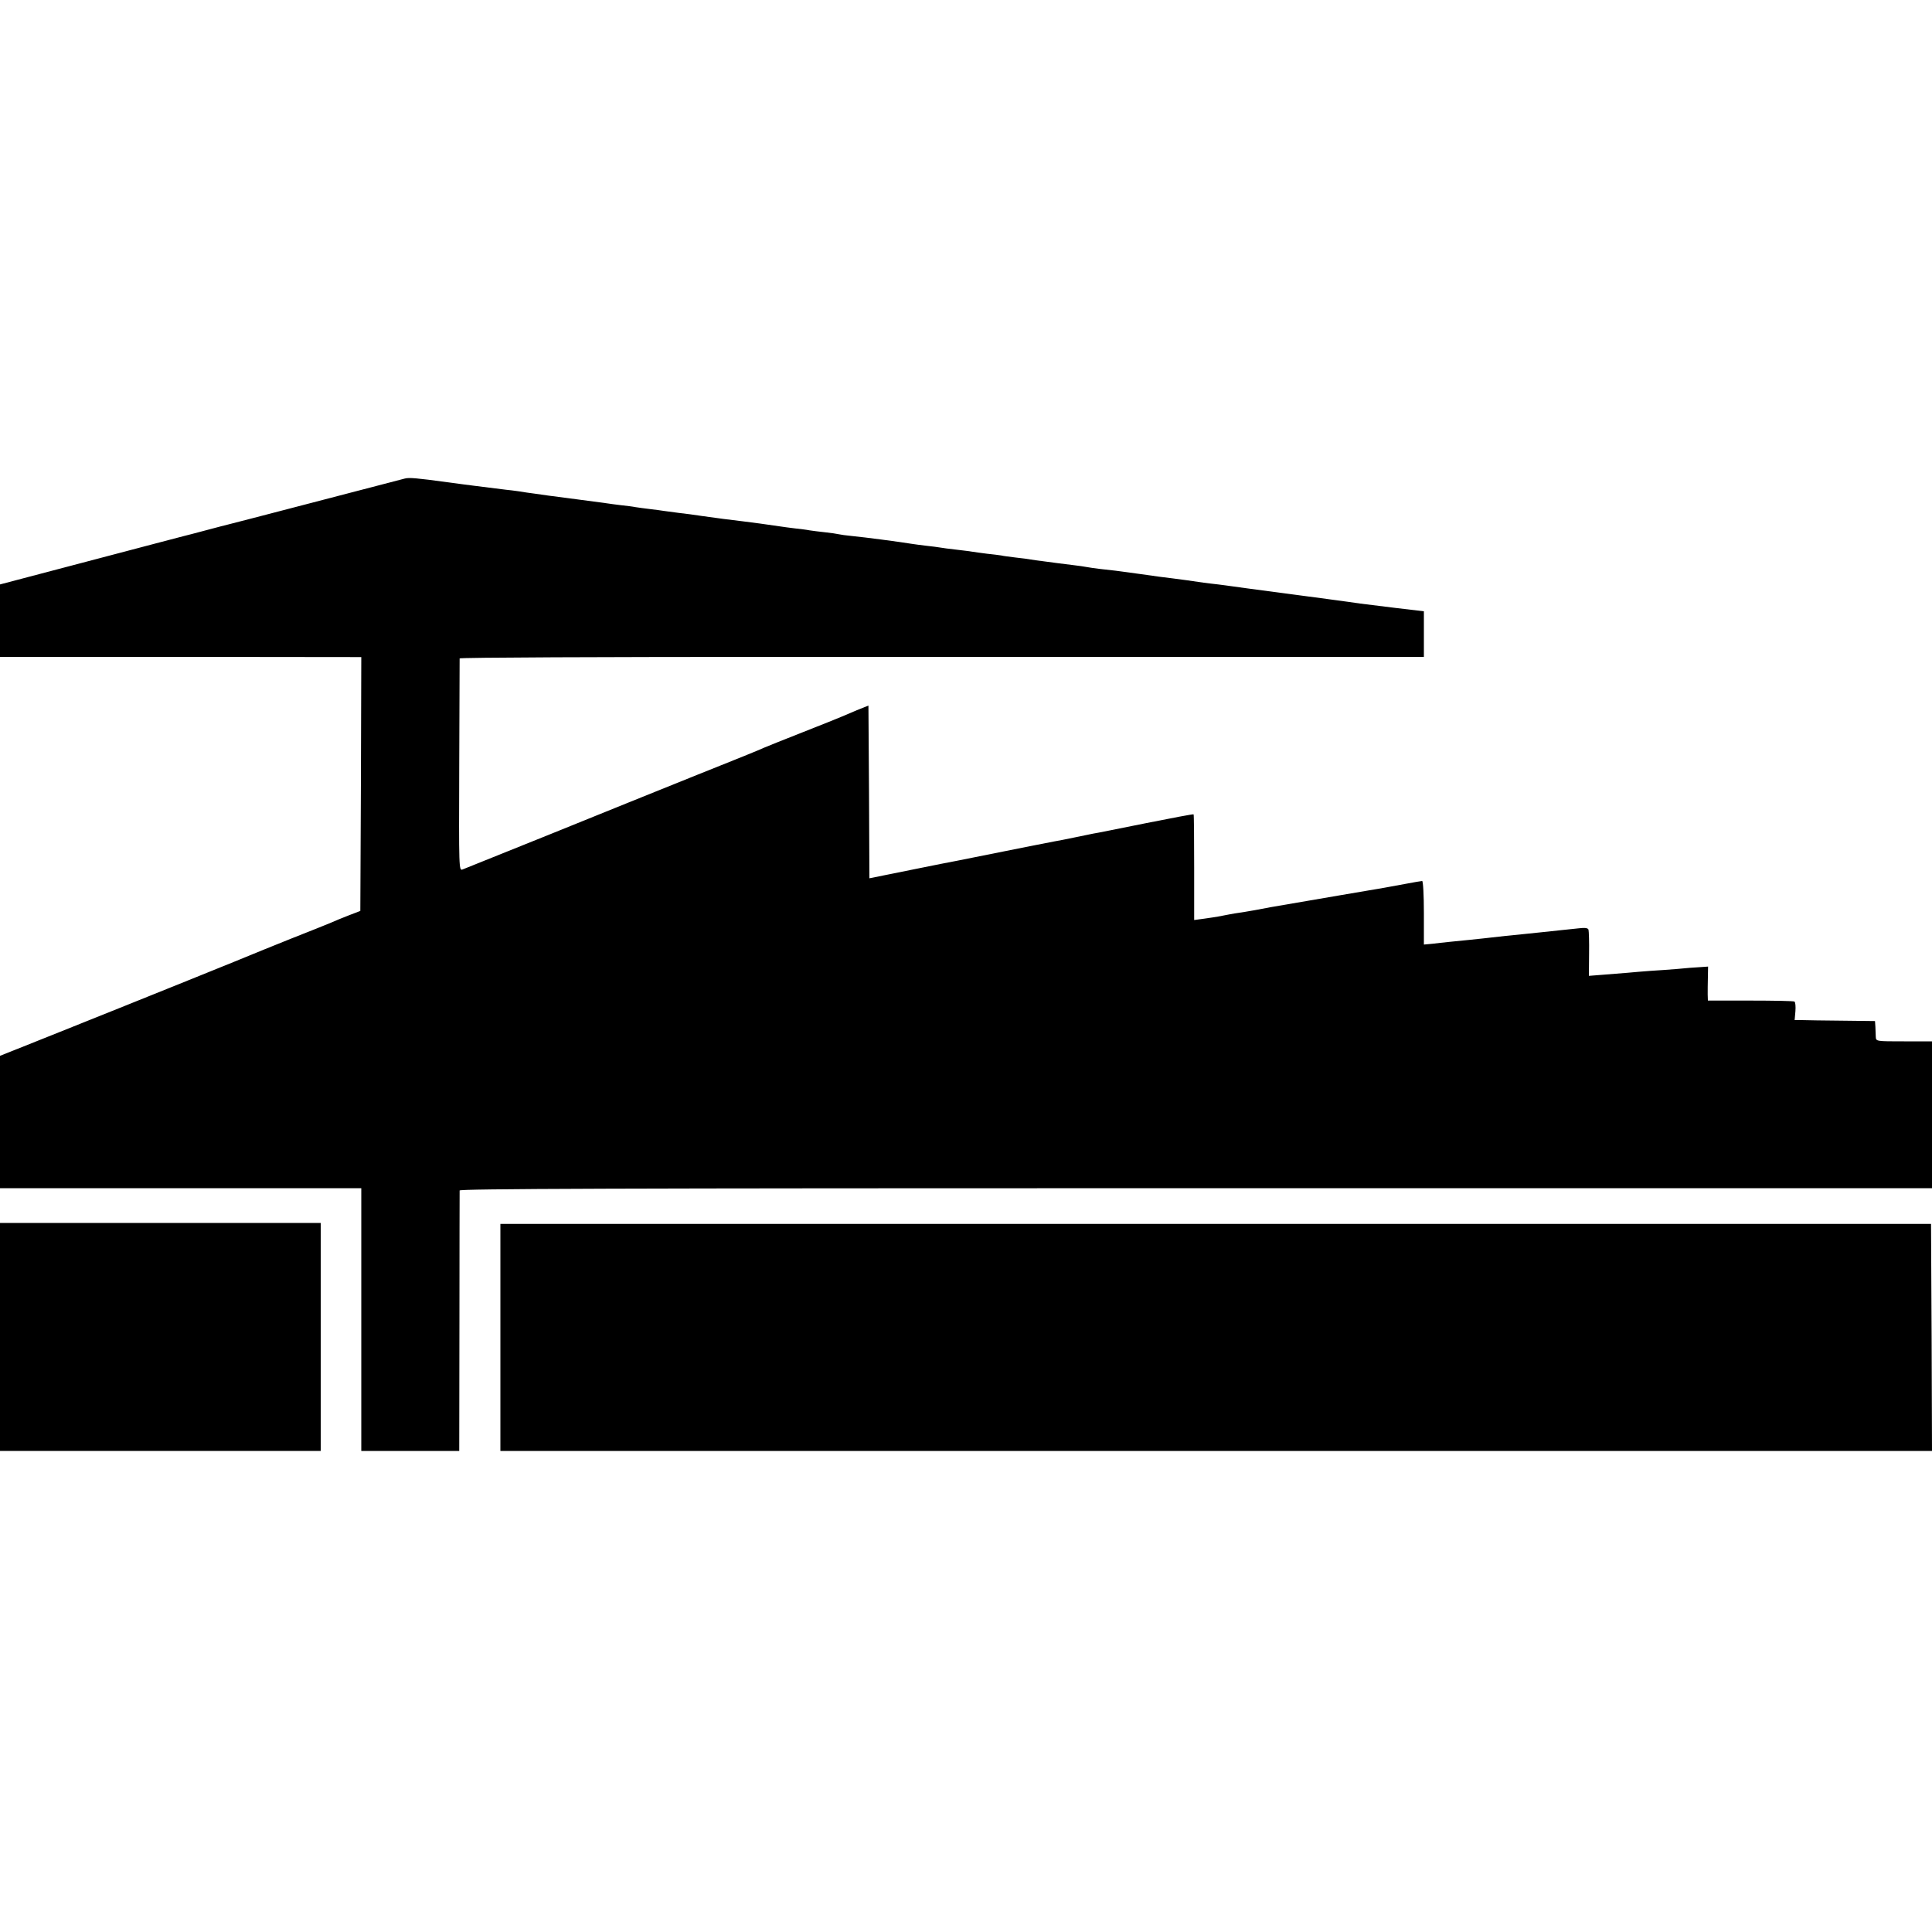 <?xml version="1.0" standalone="no"?>
<!DOCTYPE svg PUBLIC "-//W3C//DTD SVG 20010904//EN"
 "http://www.w3.org/TR/2001/REC-SVG-20010904/DTD/svg10.dtd">
<svg version="1.0" xmlns="http://www.w3.org/2000/svg"
 width="1000pt" height="1000pt" viewBox="0 0 1000 1000"
 preserveAspectRatio="xMidYMid meet">
<g transform="translate(0,1000) scale(0.1,-0.1)"
fill="#000000" stroke="none">
<path d="M2095 7523 c-120 -31 -904 -236 -915 -238 -8 -2 -60 -15 -115 -30
-55 -15 -107 -28 -115 -30 -8 -2 -73 -19 -145 -38 -71 -19 -282 -74 -467 -123
l-338 -89 0 -187 0 -188 58 0 c31 0 452 0 935 0 l877 -1 -2 -657 -3 -657 -60
-23 c-33 -13 -73 -29 -90 -37 -16 -7 -111 -45 -210 -84 -99 -40 -189 -76 -200
-81 -20 -9 -517 -210 -1037 -418 l-268 -107 0 -342 0 -343 935 0 935 0 0 -680
0 -680 253 0 254 0 1 668 c0 367 1 673 1 680 1 9 770 12 3811 12 l3810 0 0
380 0 380 -145 0 c-143 0 -145 0 -146 23 0 12 -2 36 -2 52 l-2 30 -170 2 c-93
1 -187 2 -208 3 l-38 0 4 45 c2 25 0 48 -5 51 -5 3 -108 5 -228 5 l-220 0 -1
32 c0 18 0 57 1 88 l1 56 -43 -3 c-24 -1 -74 -5 -113 -9 -38 -3 -101 -8 -140
-10 -38 -3 -92 -7 -120 -10 -27 -2 -84 -7 -125 -10 l-76 -6 1 113 c1 62 -1
119 -3 126 -3 9 -18 11 -51 7 -25 -3 -64 -7 -86 -9 -67 -7 -158 -17 -200 -21
-22 -2 -62 -6 -90 -9 -106 -12 -142 -16 -192 -21 -29 -3 -74 -7 -100 -10 -27
-3 -67 -7 -90 -10 l-43 -4 0 164 c0 91 -4 165 -9 165 -5 0 -44 -7 -87 -15 -44
-8 -92 -17 -109 -20 -40 -7 -204 -35 -235 -40 -48 -8 -325 -56 -350 -60 -14
-3 -52 -10 -85 -16 -33 -6 -71 -12 -85 -14 -23 -3 -58 -10 -105 -19 -11 -2
-43 -7 -72 -11 l-52 -7 0 272 c0 150 -1 273 -3 275 -2 2 -113 -19 -248 -46
-135 -27 -257 -52 -273 -54 -15 -3 -59 -12 -97 -20 -38 -8 -84 -17 -102 -20
-18 -3 -132 -26 -253 -50 -121 -24 -233 -47 -250 -50 -16 -3 -126 -24 -242
-48 l-213 -43 -2 447 -3 447 -60 -24 c-33 -14 -69 -29 -80 -34 -11 -5 -101
-41 -200 -80 -99 -39 -189 -75 -200 -80 -11 -6 -166 -69 -345 -140 -179 -72
-521 -210 -760 -307 -239 -96 -444 -179 -455 -183 -20 -8 -20 -4 -18 539 1
300 2 549 2 553 1 5 751 8 1669 8 917 0 2039 0 2495 0 l827 0 0 118 0 118
-152 18 c-84 10 -164 20 -178 22 -29 5 -263 36 -475 64 -82 11 -166 22 -185
25 -19 3 -53 7 -75 10 -22 2 -56 7 -75 9 -79 12 -113 16 -158 22 -26 3 -58 7
-72 9 -23 4 -153 21 -225 31 -16 2 -52 6 -80 9 -27 3 -59 8 -70 10 -11 2 -42
7 -70 10 -27 3 -63 8 -80 10 -16 2 -50 7 -75 10 -25 3 -54 7 -65 9 -11 2 -45
7 -76 10 -31 4 -66 8 -77 11 -12 2 -45 6 -74 9 -29 4 -62 8 -73 10 -11 2 -49
7 -85 11 -36 4 -74 9 -84 11 -11 2 -42 6 -70 9 -28 3 -62 8 -76 10 -60 10
-250 35 -305 40 -33 3 -67 8 -75 10 -8 2 -40 7 -70 10 -30 3 -66 8 -80 10 -14
3 -47 7 -75 10 -27 3 -61 8 -75 10 -14 2 -61 9 -105 15 -78 10 -106 14 -190
24 -22 3 -71 10 -110 15 -38 6 -92 13 -120 16 -27 4 -61 8 -75 10 -14 2 -47 7
-75 10 -27 3 -61 8 -75 10 -14 3 -47 7 -75 10 -27 3 -61 8 -75 10 -14 2 -81
11 -150 20 -69 9 -138 18 -153 20 -15 2 -47 7 -70 10 -23 3 -60 8 -82 12 -22
3 -51 7 -65 8 -23 3 -70 9 -160 20 -19 2 -84 11 -145 19 -160 22 -198 25 -220
19z"/>
<path d="M0 3080 l0 -590 830 0 830 0 0 590 0 590 -830 0 -830 0 0 -590z"/>
<path d="M2590 3078 l0 -588 3705 0 3705 0 -2 588 -3 587 -3702 0 -3703 0 0
-587z"/>
</g>
</svg>
